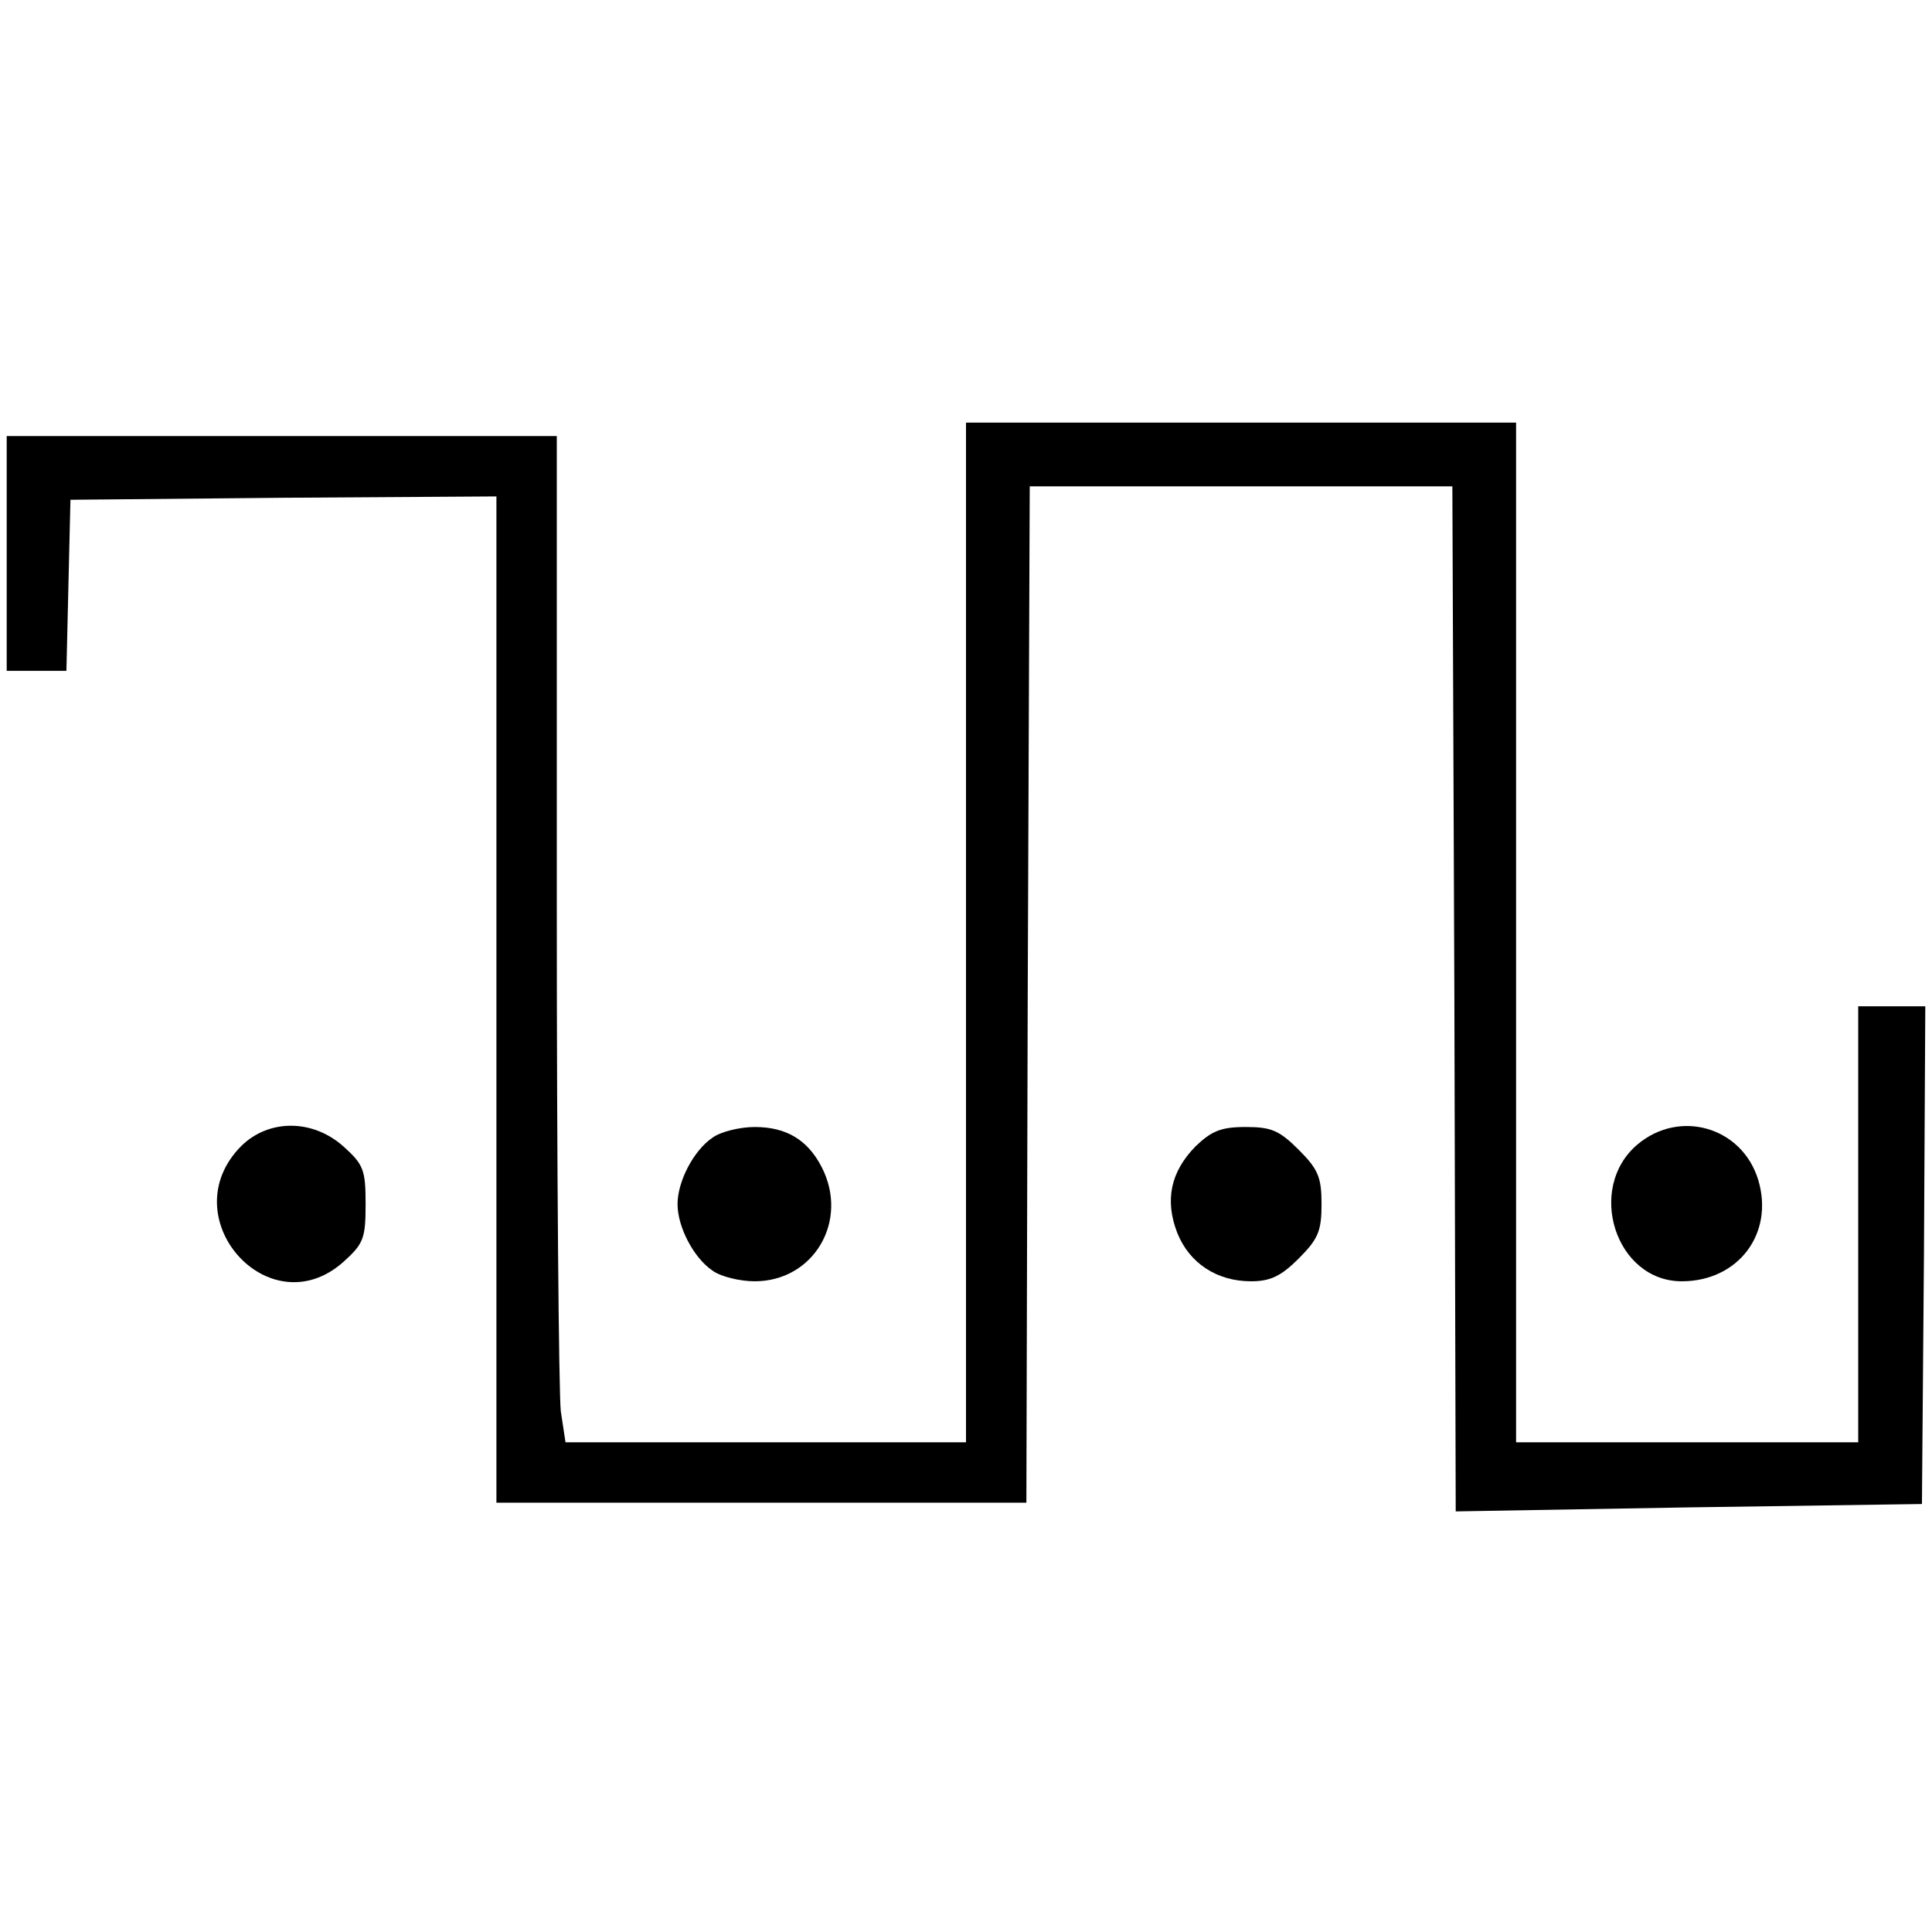 <?xml version="1.0" standalone="no"?>
<!DOCTYPE svg PUBLIC "-//W3C//DTD SVG 20010904//EN"
 "http://www.w3.org/TR/2001/REC-SVG-20010904/DTD/svg10.dtd">
<svg version="1.0" xmlns="http://www.w3.org/2000/svg"
 width="288pt" height="288pt" viewBox="0 0 288 288"
 preserveAspectRatio="xMidYMid meet">
<g transform="translate(0,288) scale(0.1,-0.1)"
fill="#000000" stroke="none">
<path d="M1440 1490 l0 -760 -299 0 -298 0 -7 46 c-3 26 -6 363 -6 750 l0 704
-410 0 -410 0 0 -175 0 -175 45 0 44 0 3 128 3 127 318 3 317 2 0 -750 0 -750
395 0 395 0 2 758 3 757 315 0 315 0 3 -764 2 -764 348 6 347 5 3 371 2 371
-50 0 -50 0 0 -325 0 -325 -255 0 -255 0 0 760 0 760 -410 0 -410 0 0 -760z"/>
<path d="M360 1172 c-106 -106 41 -272 152 -173 30 27 33 35 33 86 0 51 -3 59
-33 86 -46 41 -111 41 -152 1z"/>
<path d="M1062 1184 c-28 -19 -52 -65 -52 -99 0 -34 24 -80 52 -99 12 -9 41
-16 63 -16 88 0 141 90 100 170 -21 41 -53 60 -100 60 -22 0 -51 -7 -63 -16z"/>
<path d="M1782 1171 c-37 -38 -46 -80 -27 -129 18 -45 59 -72 110 -72 29 0 45
8 71 34 29 29 34 41 34 81 0 40 -5 52 -34 81 -29 29 -41 34 -79 34 -37 0 -51
-6 -75 -29z"/>
<path d="M2441 1174 c-77 -65 -33 -204 66 -204 84 0 138 71 114 151 -24 79
-117 106 -180 53z"/>
</g>
</svg>
